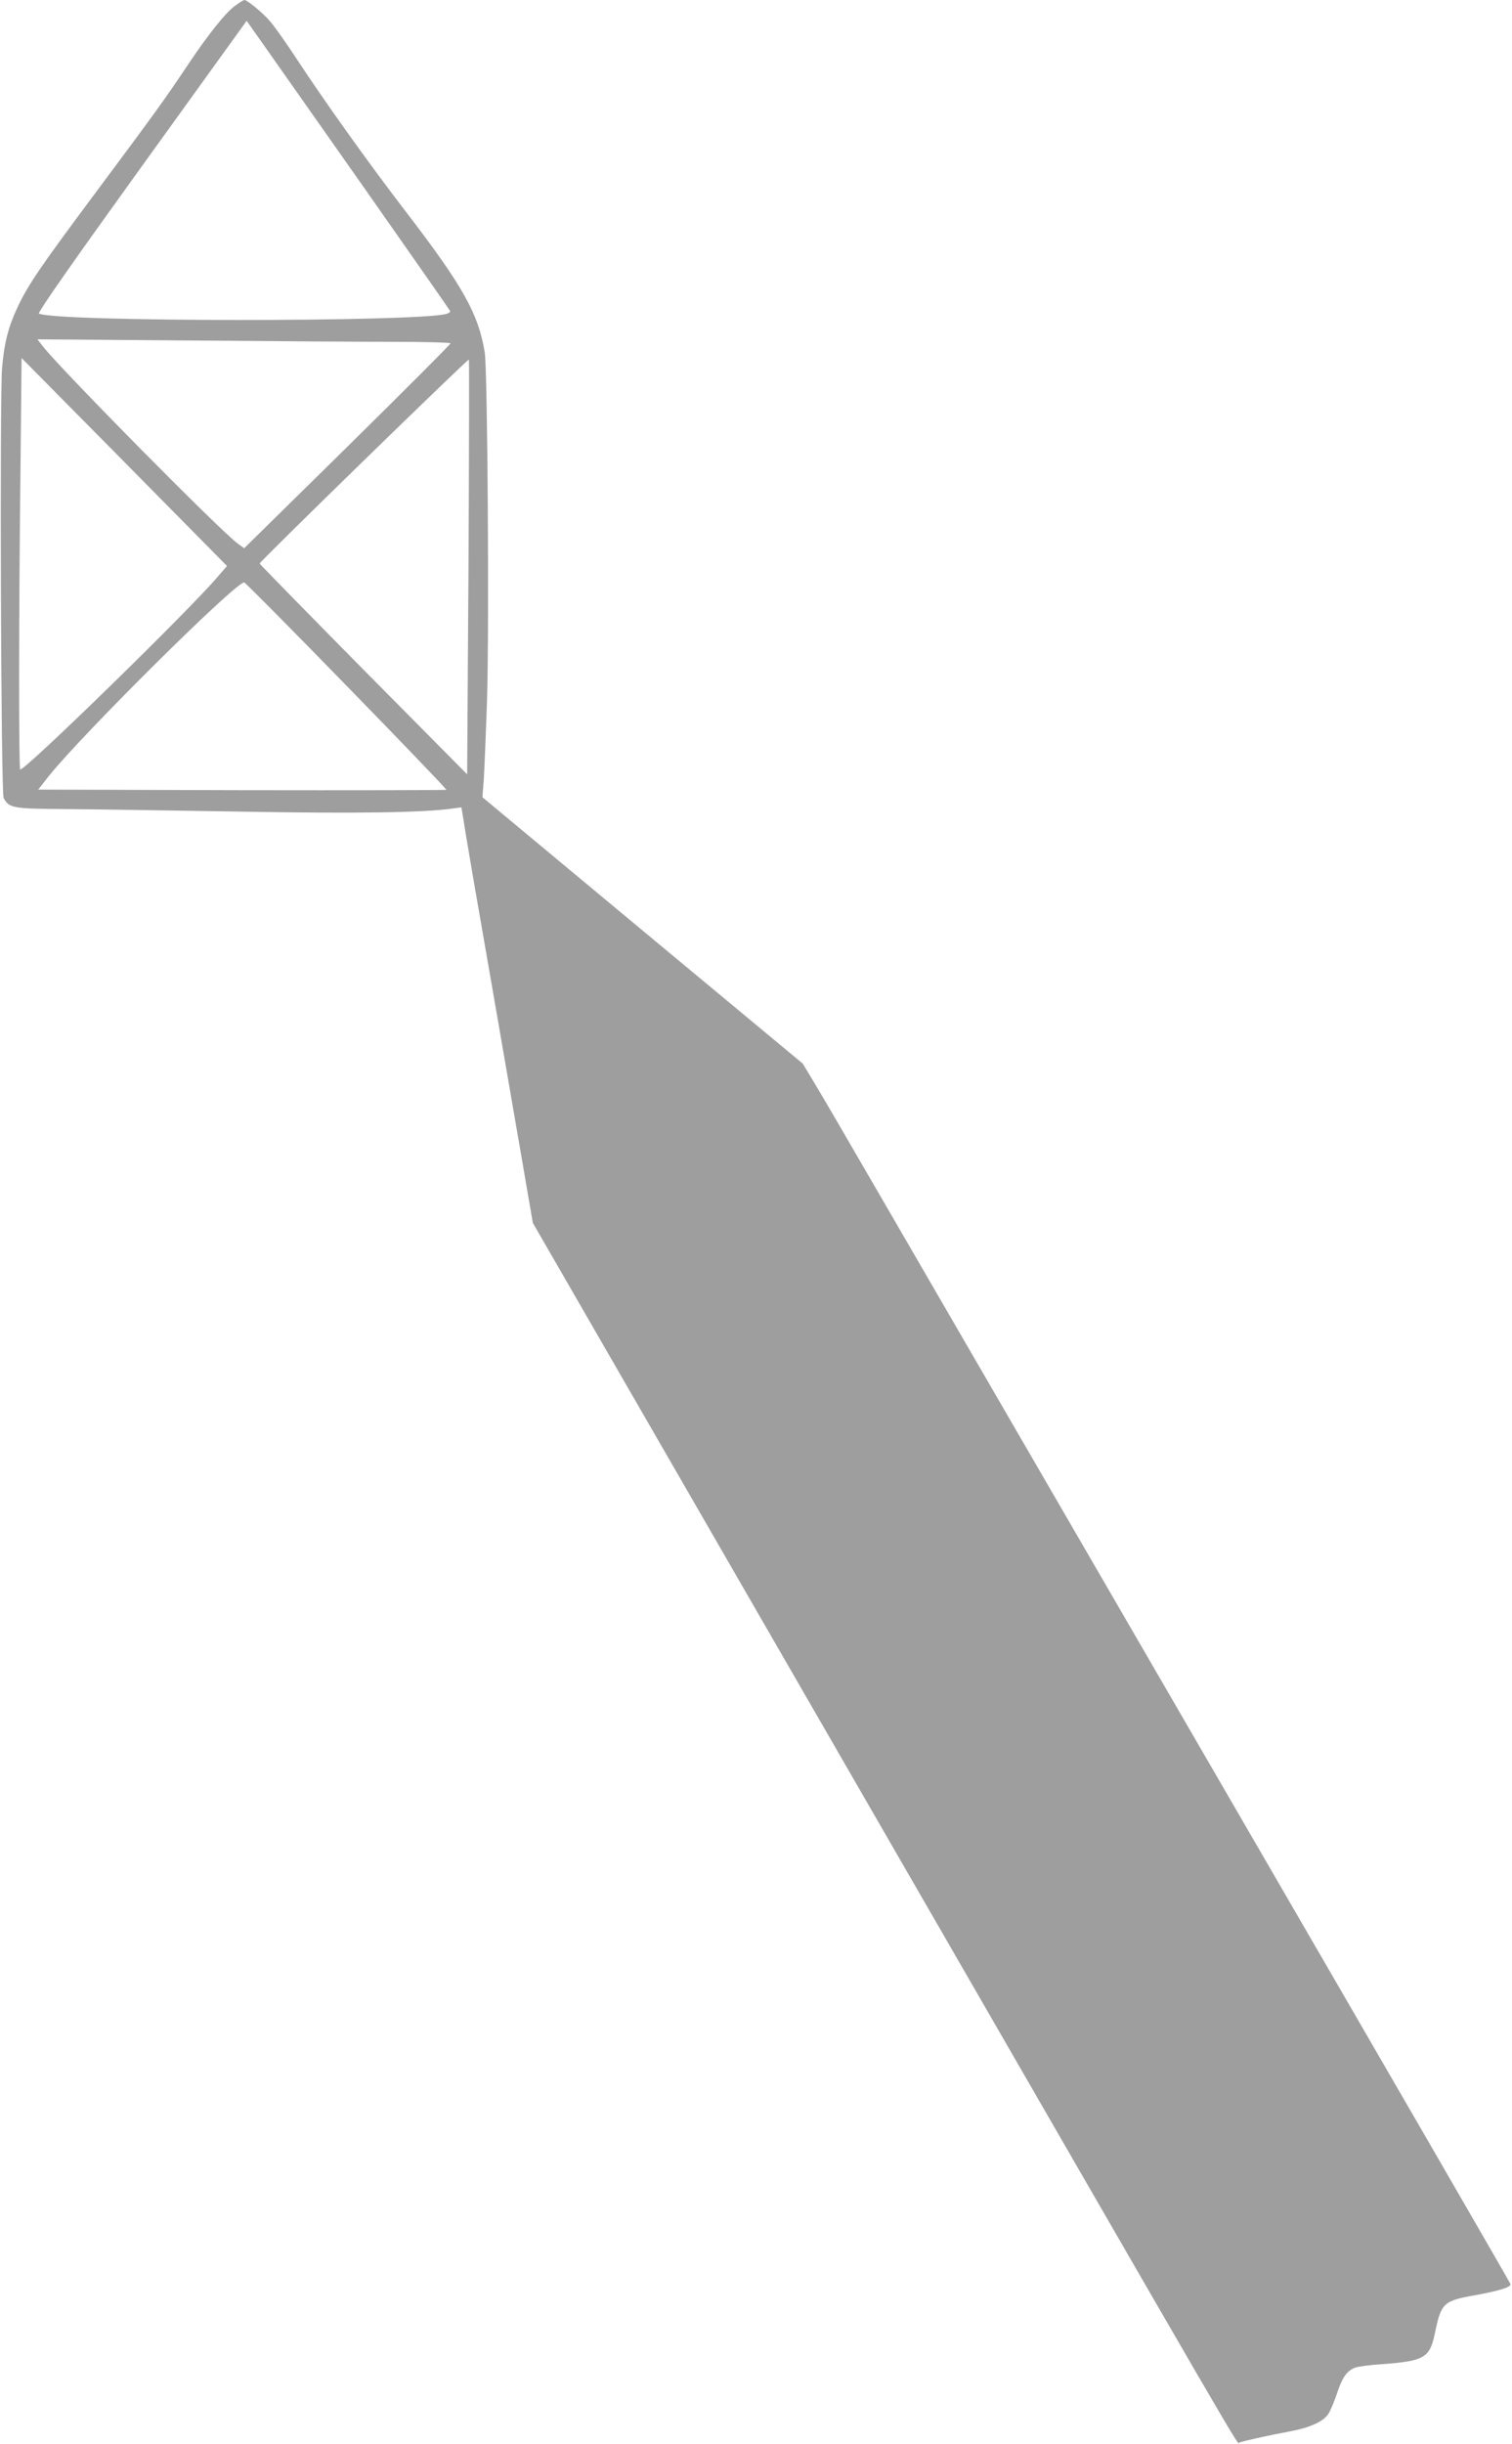 <?xml version="1.0" standalone="no"?>
<!DOCTYPE svg PUBLIC "-//W3C//DTD SVG 20010904//EN"
 "http://www.w3.org/TR/2001/REC-SVG-20010904/DTD/svg10.dtd">
<svg version="1.0" xmlns="http://www.w3.org/2000/svg"
 width="792pt" height="1280pt" viewBox="0 0 792 1280"
 preserveAspectRatio="xMidYMid meet">
<g transform="translate(0,1280) scale(0.1,-0.1)"
fill="#9e9e9e" stroke="none">
<path d="M1233 12771 c-52 -37 -144 -153 -256 -321 -115 -172 -164 -240 -477
-660 -289 -388 -355 -484 -410 -603 -47 -101 -68 -184 -79 -313 -13 -154 -6
-2227 8 -2253 29 -53 46 -56 321 -58 140 -1 548 -7 905 -13 614 -11 973 -6
1126 16 l46 6 12 -73 c6 -41 29 -175 50 -299 69 -395 188 -1084 251 -1449 l61
-355 1621 -2810 c2194 -3803 2065 -3582 2080 -3577 32 11 171 41 253 56 116
21 188 53 215 97 11 18 31 67 45 109 27 81 51 114 93 130 15 6 82 15 150 19
210 16 241 33 267 156 34 165 44 175 215 205 126 23 186 42 182 58 -1 6 -661
1146 -1466 2534 -804 1387 -1613 2781 -1796 3097 -183 316 -358 617 -389 667
l-56 93 -839 697 -839 698 7 90 c3 49 11 236 17 415 12 374 3 1731 -12 1825
-33 202 -113 345 -412 735 -196 255 -431 585 -570 797 -58 89 -125 183 -149
209 -42 46 -114 104 -128 104 -4 0 -25 -13 -47 -29z m667 -944 c250 -356 456
-651 458 -656 2 -5 -7 -11 -20 -15 -162 -43 -2057 -42 -2134 2 -8 5 182 276
538 770 l550 763 77 -109 c42 -60 281 -400 531 -755z m162 -817 c164 0 298 -4
298 -8 0 -5 -243 -248 -540 -541 l-541 -532 -32 23 c-86 61 -916 901 -1019
1030 l-32 41 783 -6 c432 -4 919 -7 1083 -7z m-925 -1234 c-144 -170 -1000
-1006 -1031 -1006 -8 0 -8 776 1 1545 l6 610 538 -544 538 -545 -52 -60z
m1317 53 l-7 -1084 -544 549 c-298 302 -543 552 -543 555 0 10 1091 1073 1096
1068 2 -2 1 -492 -2 -1088z m-639 -620 c290 -297 525 -542 523 -545 -3 -2
-485 -3 -1072 -2 l-1066 3 55 70 c175 219 977 1015 1024 1015 5 0 246 -243
536 -541z"/>
</g>
</svg>
